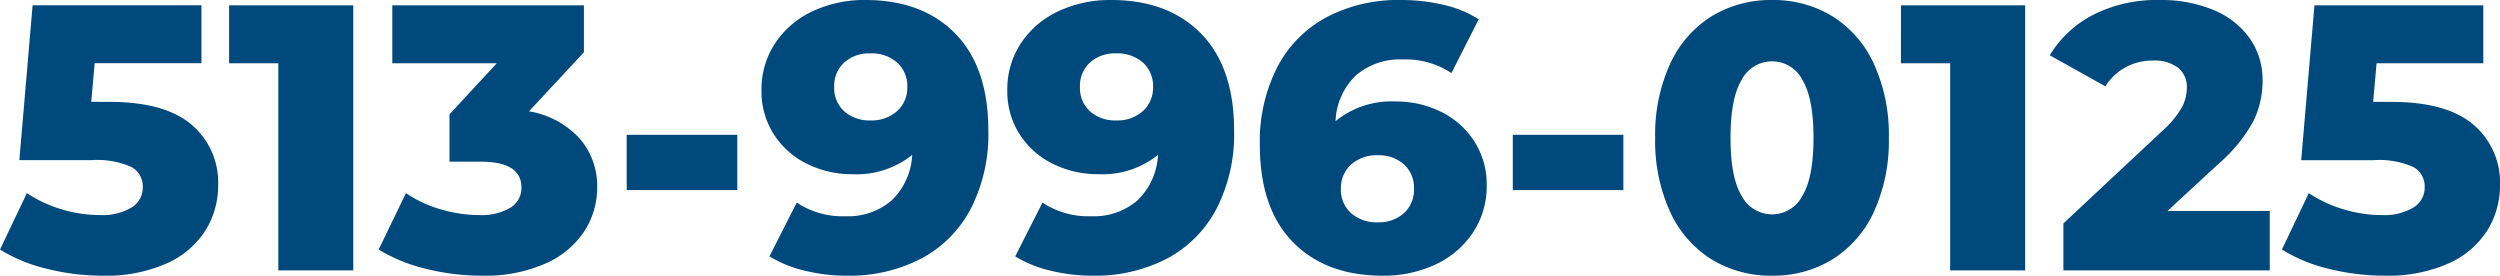 <?xml version="1.0" encoding="UTF-8"?>
<svg xmlns="http://www.w3.org/2000/svg" width="290.488" height="32.032" viewBox="0 0 290.488 32.032">
  <path id="CINCY" d="M13.024-19.58q6.468,0,9.57,2.64A8.779,8.779,0,0,1,25.7-9.9a9.849,9.849,0,0,1-1.474,5.258A10.219,10.219,0,0,1,19.734-.814,17.343,17.343,0,0,1,12.276.616,26.655,26.655,0,0,1,5.83-.176,18.468,18.468,0,0,1,.352-2.42L3.476-8.976a14.975,14.975,0,0,0,4.07,1.892,15.612,15.612,0,0,0,4.466.66A6.587,6.587,0,0,0,15.6-7.282a2.7,2.7,0,0,0,1.342-2.4,2.556,2.556,0,0,0-1.32-2.332,9.758,9.758,0,0,0-4.664-.792H2.6l1.54-18H23.76v6.732H11.352l-.4,4.488ZM41.4-30.8V0H32.692V-24.068h-5.72V-30.8ZM61.82-18.48a10.248,10.248,0,0,1,5.874,3.146,8.388,8.388,0,0,1,2.046,5.7,9.292,9.292,0,0,1-1.474,5.06A10.388,10.388,0,0,1,63.778-.814,17.343,17.343,0,0,1,56.32.616a26.655,26.655,0,0,1-6.446-.792A19.087,19.087,0,0,1,44.352-2.42L47.52-8.976a14.2,14.2,0,0,0,4.07,1.892,15.917,15.917,0,0,0,4.466.66A6.607,6.607,0,0,0,59.62-7.26a2.656,2.656,0,0,0,1.32-2.376q0-2.992-4.708-2.992H52.58v-5.5l5.5-5.94H45.936V-30.8H68.2v5.456Zm11.352,2.728H86.02v6.424H73.172Zm27.72-15.664q6.644,0,10.472,3.916t3.828,11.264a18.935,18.935,0,0,1-2.046,9.086,13.793,13.793,0,0,1-5.764,5.786,18.027,18.027,0,0,1-8.6,1.98A20.428,20.428,0,0,1,93.808.022a13.822,13.822,0,0,1-4.048-1.65l3.168-6.248A9.608,9.608,0,0,0,98.6-6.292a7.727,7.727,0,0,0,5.346-1.826,7.859,7.859,0,0,0,2.4-5.3,10.3,10.3,0,0,1-6.908,2.244,11.736,11.736,0,0,1-5.324-1.21,9.581,9.581,0,0,1-3.85-3.432,9.184,9.184,0,0,1-1.43-5.082,9.691,9.691,0,0,1,1.606-5.522,10.53,10.53,0,0,1,4.356-3.7A14.1,14.1,0,0,1,100.892-31.416Zm.616,13.992a4.407,4.407,0,0,0,3.08-1.078,3.65,3.65,0,0,0,1.188-2.838,3.631,3.631,0,0,0-1.166-2.794,4.452,4.452,0,0,0-3.146-1.078,4.317,4.317,0,0,0-3.014,1.056,3.667,3.667,0,0,0-1.166,2.86A3.614,3.614,0,0,0,98.45-18.48,4.38,4.38,0,0,0,101.508-17.424Zm27.94-13.992q6.644,0,10.472,3.916t3.828,11.264A18.935,18.935,0,0,1,141.7-7.15a13.793,13.793,0,0,1-5.764,5.786,18.027,18.027,0,0,1-8.6,1.98,20.428,20.428,0,0,1-4.972-.594,13.822,13.822,0,0,1-4.048-1.65l3.168-6.248a9.608,9.608,0,0,0,5.676,1.584,7.727,7.727,0,0,0,5.346-1.826,7.859,7.859,0,0,0,2.4-5.3A10.3,10.3,0,0,1,128-11.176a11.736,11.736,0,0,1-5.324-1.21,9.581,9.581,0,0,1-3.85-3.432,9.184,9.184,0,0,1-1.43-5.082A9.691,9.691,0,0,1,119-26.422a10.53,10.53,0,0,1,4.356-3.7A14.1,14.1,0,0,1,129.448-31.416Zm.616,13.992a4.407,4.407,0,0,0,3.08-1.078,3.65,3.65,0,0,0,1.188-2.838,3.631,3.631,0,0,0-1.166-2.794,4.452,4.452,0,0,0-3.146-1.078,4.317,4.317,0,0,0-3.014,1.056,3.667,3.667,0,0,0-1.166,2.86,3.614,3.614,0,0,0,1.166,2.816A4.38,4.38,0,0,0,130.064-17.424Zm32.428-2.2a11.736,11.736,0,0,1,5.324,1.21,9.581,9.581,0,0,1,3.85,3.432A9.184,9.184,0,0,1,173.1-9.9a9.691,9.691,0,0,1-1.606,5.522,10.53,10.53,0,0,1-4.356,3.7A14.2,14.2,0,0,1,161,.616q-6.6,0-10.428-3.916T146.74-14.564a18.935,18.935,0,0,1,2.046-9.086,13.826,13.826,0,0,1,5.742-5.786,17.9,17.9,0,0,1,8.58-1.98,21.369,21.369,0,0,1,5.016.572,12.735,12.735,0,0,1,4.048,1.672L169-22.924a9.608,9.608,0,0,0-5.676-1.584,7.817,7.817,0,0,0-5.412,1.848,7.738,7.738,0,0,0-2.376,5.324A10.238,10.238,0,0,1,162.492-19.624ZM160.468-5.588a4.317,4.317,0,0,0,3.014-1.056,3.667,3.667,0,0,0,1.166-2.86,3.614,3.614,0,0,0-1.166-2.816,4.38,4.38,0,0,0-3.058-1.056,4.407,4.407,0,0,0-3.08,1.078,3.649,3.649,0,0,0-1.188,2.838,3.631,3.631,0,0,0,1.166,2.794A4.452,4.452,0,0,0,160.468-5.588Zm15.664-10.164H188.98v6.424H176.132ZM206.272.616a13.176,13.176,0,0,1-7.04-1.892A12.727,12.727,0,0,1,194.414-6.8a19.741,19.741,0,0,1-1.738-8.6,19.741,19.741,0,0,1,1.738-8.6,12.727,12.727,0,0,1,4.818-5.522,13.176,13.176,0,0,1,7.04-1.892,13.094,13.094,0,0,1,7,1.892A12.727,12.727,0,0,1,218.086-24a19.741,19.741,0,0,1,1.738,8.6,19.741,19.741,0,0,1-1.738,8.6,12.727,12.727,0,0,1-4.818,5.522A13.094,13.094,0,0,1,206.272.616Zm0-7.128a3.945,3.945,0,0,0,3.5-2.134q1.3-2.134,1.3-6.754t-1.3-6.754a3.945,3.945,0,0,0-3.5-2.134,3.977,3.977,0,0,0-3.542,2.134q-1.3,2.134-1.3,6.754t1.3,6.754A3.977,3.977,0,0,0,206.272-6.512ZM235.664-30.8V0h-8.712V-24.068h-5.72V-30.8ZM264.088-6.908V0h-23.98V-5.456l11.528-10.78a11.016,11.016,0,0,0,2.244-2.706,4.944,4.944,0,0,0,.572-2.266,2.858,2.858,0,0,0-1.012-2.332,4.528,4.528,0,0,0-2.948-.836,6.529,6.529,0,0,0-3.146.77,6.317,6.317,0,0,0-2.354,2.222l-6.468-3.608a12.657,12.657,0,0,1,5.06-4.708,16.3,16.3,0,0,1,7.7-1.716,15.873,15.873,0,0,1,6.226,1.144,9.643,9.643,0,0,1,4.224,3.278,8.321,8.321,0,0,1,1.518,4.95,10.7,10.7,0,0,1-1.078,4.73,18.127,18.127,0,0,1-4.158,5.038l-5.808,5.368Zm14.08-12.672q6.468,0,9.57,2.64a8.779,8.779,0,0,1,3.1,7.04,9.849,9.849,0,0,1-1.474,5.258,10.219,10.219,0,0,1-4.488,3.828A17.343,17.343,0,0,1,277.42.616a26.655,26.655,0,0,1-6.446-.792A18.468,18.468,0,0,1,265.5-2.42l3.124-6.556a14.975,14.975,0,0,0,4.07,1.892,15.612,15.612,0,0,0,4.466.66,6.587,6.587,0,0,0,3.586-.858,2.7,2.7,0,0,0,1.342-2.4,2.556,2.556,0,0,0-1.32-2.332A9.758,9.758,0,0,0,276.1-12.8h-8.36l1.54-18H288.9v6.732H276.5l-.4,4.488Z" transform="translate(-0.352 31.416)" fill="#00497c"></path>
</svg>
